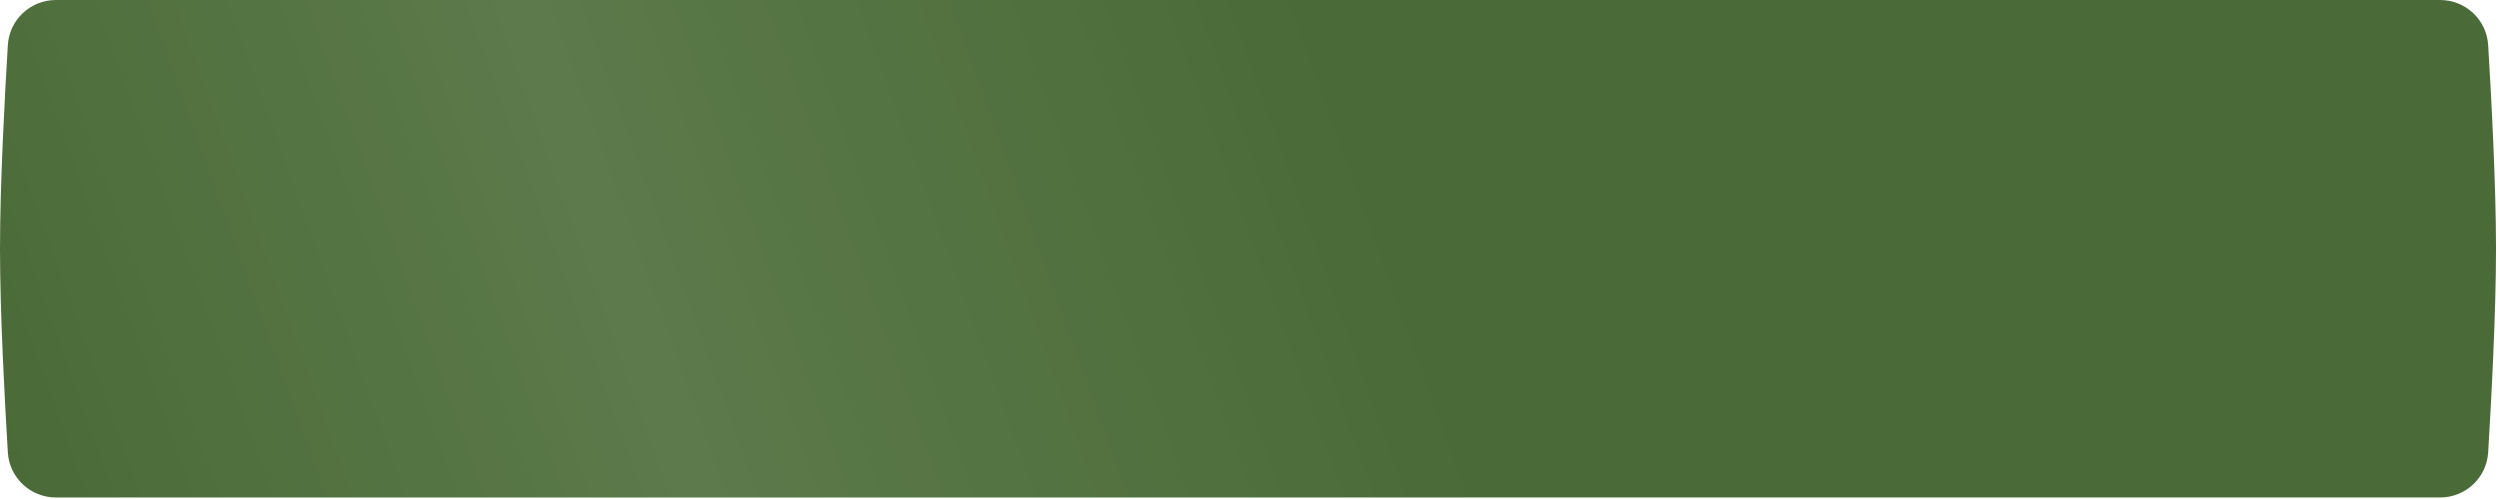 <?xml version="1.0" encoding="UTF-8"?> <svg xmlns="http://www.w3.org/2000/svg" width="361" height="72" viewBox="0 0 361 72" fill="none"><g filter="url(#filter0_ii_464_40)"><path d="M359.29 6.504C359.066 2.838 356.021 0 352.347 0H8.076C4.403 0 1.357 2.838 1.134 6.504C0.673 14.065 -0 26.684 -0 35.918C-0 45.153 0.673 57.772 1.134 65.332C1.357 68.999 4.403 71.837 8.076 71.837H352.347C356.021 71.837 359.066 68.999 359.29 65.332C359.751 57.772 360.424 45.153 360.424 35.918C360.424 26.684 359.751 14.065 359.29 6.504Z" fill="#4A6B37"></path><path d="M359.29 6.504C359.066 2.838 356.021 0 352.347 0H8.076C4.403 0 1.357 2.838 1.134 6.504C0.673 14.065 -0 26.684 -0 35.918C-0 45.153 0.673 57.772 1.134 65.332C1.357 68.999 4.403 71.837 8.076 71.837H352.347C356.021 71.837 359.066 68.999 359.29 65.332C359.751 57.772 360.424 45.153 360.424 35.918C360.424 26.684 359.751 14.065 359.29 6.504Z" fill="url(#paint0_linear_464_40)" fill-opacity="0.1"></path></g><defs><filter id="filter0_ii_464_40" x="0" y="-3.592" width="360.424" height="79.02" filterUnits="userSpaceOnUse" color-interpolation-filters="sRGB"><feFlood flood-opacity="0" result="BackgroundImageFix"></feFlood><feBlend mode="normal" in="SourceGraphic" in2="BackgroundImageFix" result="shape"></feBlend><feColorMatrix in="SourceAlpha" type="matrix" values="0 0 0 0 0 0 0 0 0 0 0 0 0 0 0 0 0 0 127 0" result="hardAlpha"></feColorMatrix><feOffset dy="3.592"></feOffset><feGaussianBlur stdDeviation="1.796"></feGaussianBlur><feComposite in2="hardAlpha" operator="arithmetic" k2="-1" k3="1"></feComposite><feColorMatrix type="matrix" values="0 0 0 0 1 0 0 0 0 1 0 0 0 0 1 0 0 0 0.25 0"></feColorMatrix><feBlend mode="normal" in2="shape" result="effect1_innerShadow_464_40"></feBlend><feColorMatrix in="SourceAlpha" type="matrix" values="0 0 0 0 0 0 0 0 0 0 0 0 0 0 0 0 0 0 127 0" result="hardAlpha"></feColorMatrix><feOffset dy="-3.592"></feOffset><feGaussianBlur stdDeviation="1.796"></feGaussianBlur><feComposite in2="hardAlpha" operator="arithmetic" k2="-1" k3="1"></feComposite><feColorMatrix type="matrix" values="0 0 0 0 1 0 0 0 0 1 0 0 0 0 1 0 0 0 0.25 0"></feColorMatrix><feBlend mode="normal" in2="effect1_innerShadow_464_40" result="effect2_innerShadow_464_40"></feBlend></filter><linearGradient id="paint0_linear_464_40" x1="179.823" y1="-23.347" x2="-6.83" y2="43.9" gradientUnits="userSpaceOnUse"><stop stop-color="white" stop-opacity="0"></stop><stop offset="0.538" stop-color="white"></stop><stop offset="1" stop-color="white" stop-opacity="0"></stop></linearGradient></defs></svg> 